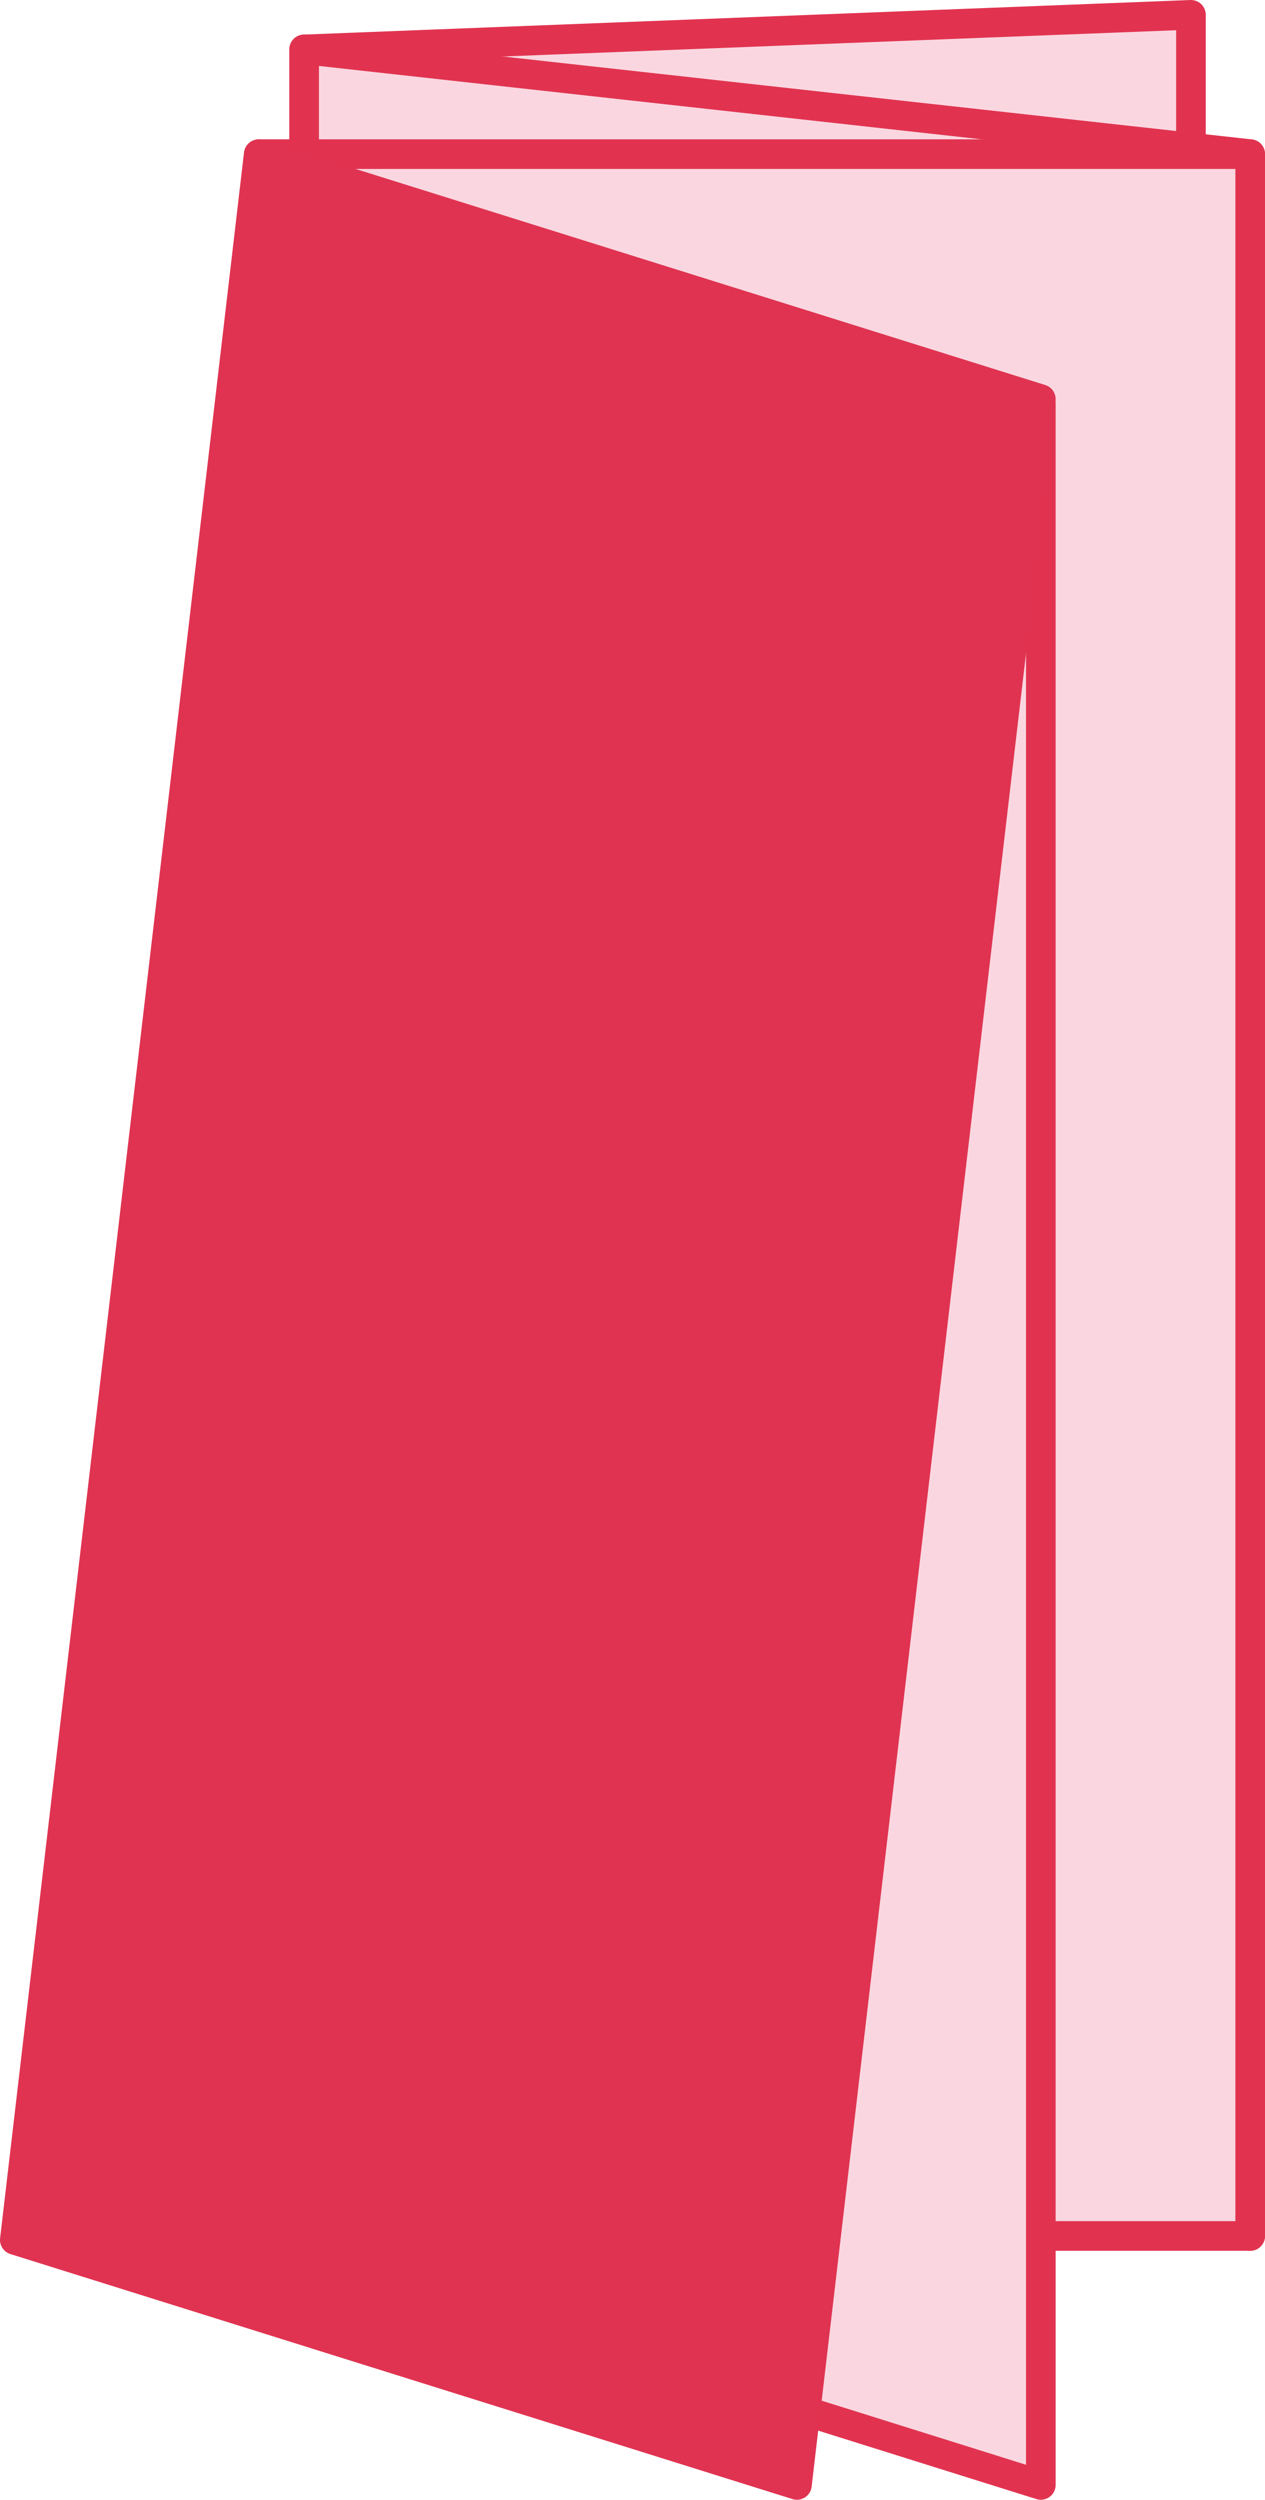 <svg xmlns="http://www.w3.org/2000/svg" id="Ebene_1" viewBox="0 0 128.1 253"><polygon points="120.6 212.2 30.8 215.7 30.8 5 120.6 1.5 120.6 212.2" fill="#fad7e0" stroke="#e13350" stroke-linecap="round" stroke-linejoin="round" stroke-width="3"></polygon><polygon points="126.6 226.3 30.8 215.7 30.8 5 126.6 15.6 126.6 226.3" fill="#fad7e0" stroke="#e13350" stroke-linecap="round" stroke-linejoin="round" stroke-width="3"></polygon><rect x="26.3" y="15.6" width="100.3" height="210.7" fill="#fad7e0" stroke="#e13350" stroke-linecap="round" stroke-linejoin="round" stroke-width="3"></rect><polygon points="105.4 251.5 26.3 226.7 26.3 16 105.4 40.8 105.4 251.5" fill="#fad7e0" stroke="#e13350" stroke-linecap="round" stroke-linejoin="round" stroke-width="3"></polygon><polygon points="80.7 251.5 1.5 226.7 26.2 15.6 105.4 40.4 80.7 251.5" fill="#e03351" stroke="#e03351" stroke-linecap="round" stroke-linejoin="round" stroke-width="3"></polygon></svg>